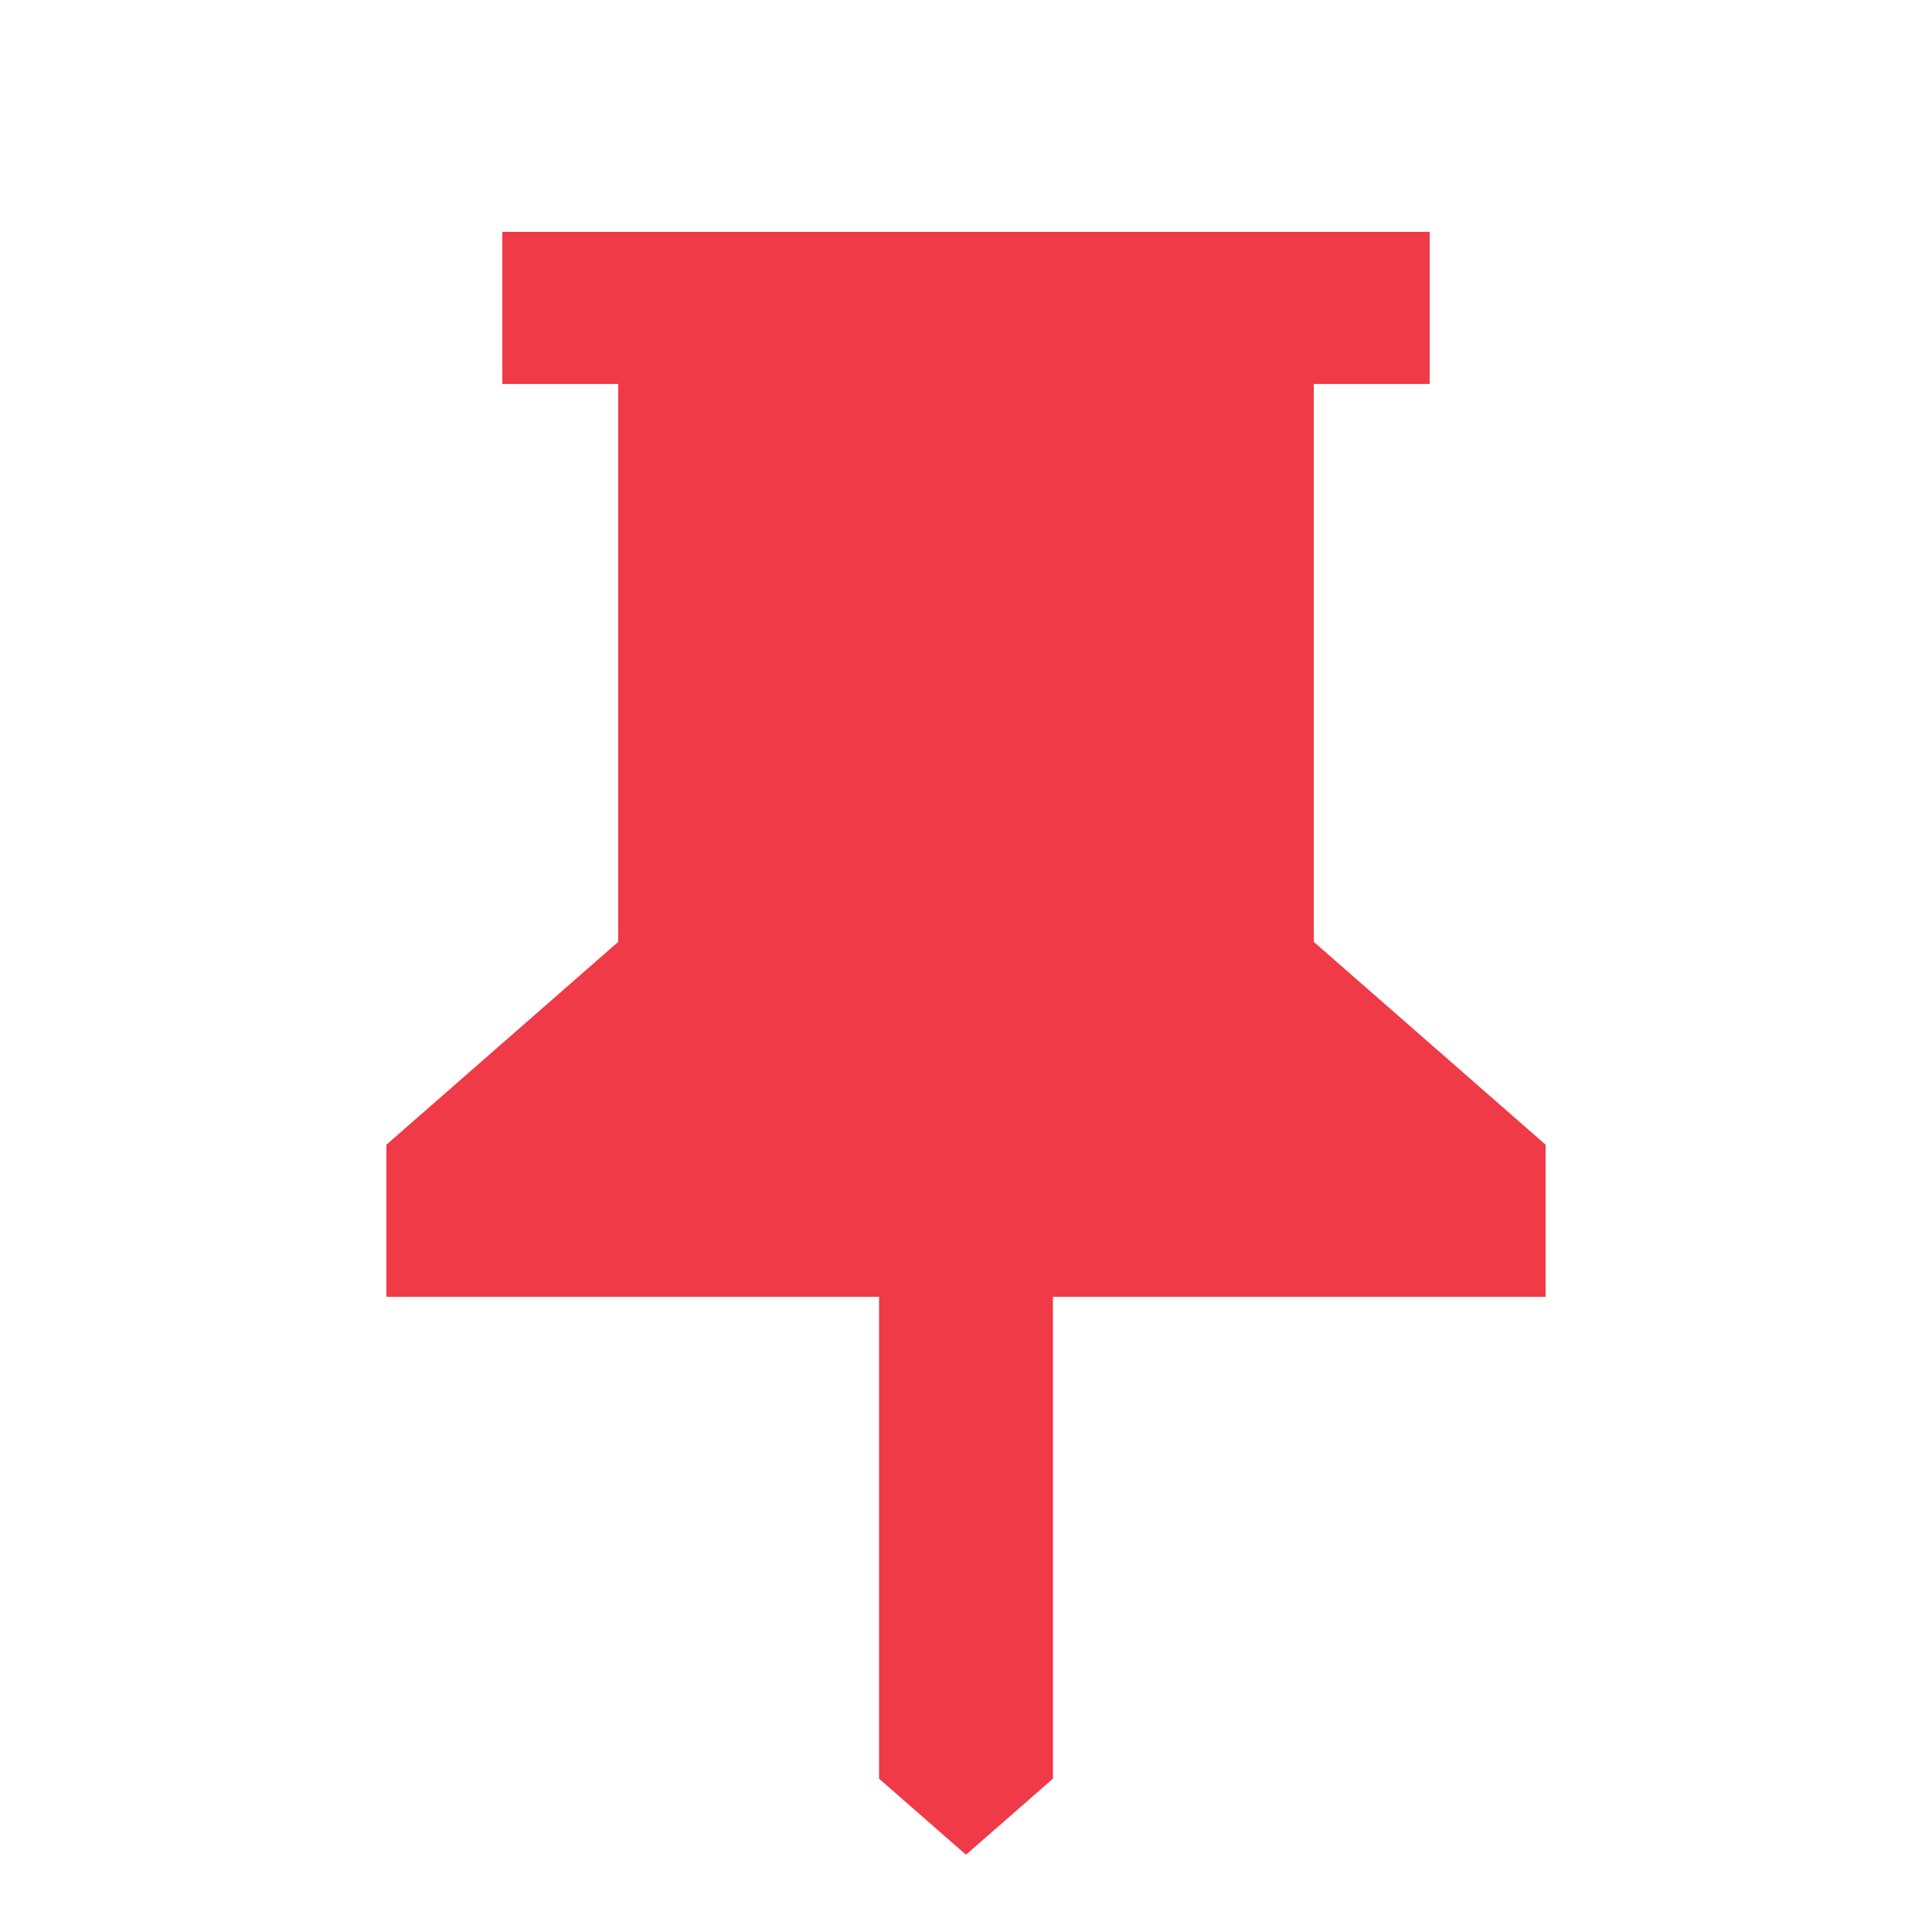 <svg width="20" height="20" viewBox="0 0 20 20" fill="none" xmlns="http://www.w3.org/2000/svg">
<path d="M13.6 9.75L16 11.85V13.425H10.9V18.413L10 19.2L9.1 18.413V13.425H4V11.85L6.4 9.75V3.975H5.2V2.4H14.8V3.975H13.6V9.75Z" fill="#F03A47"/>
</svg>
